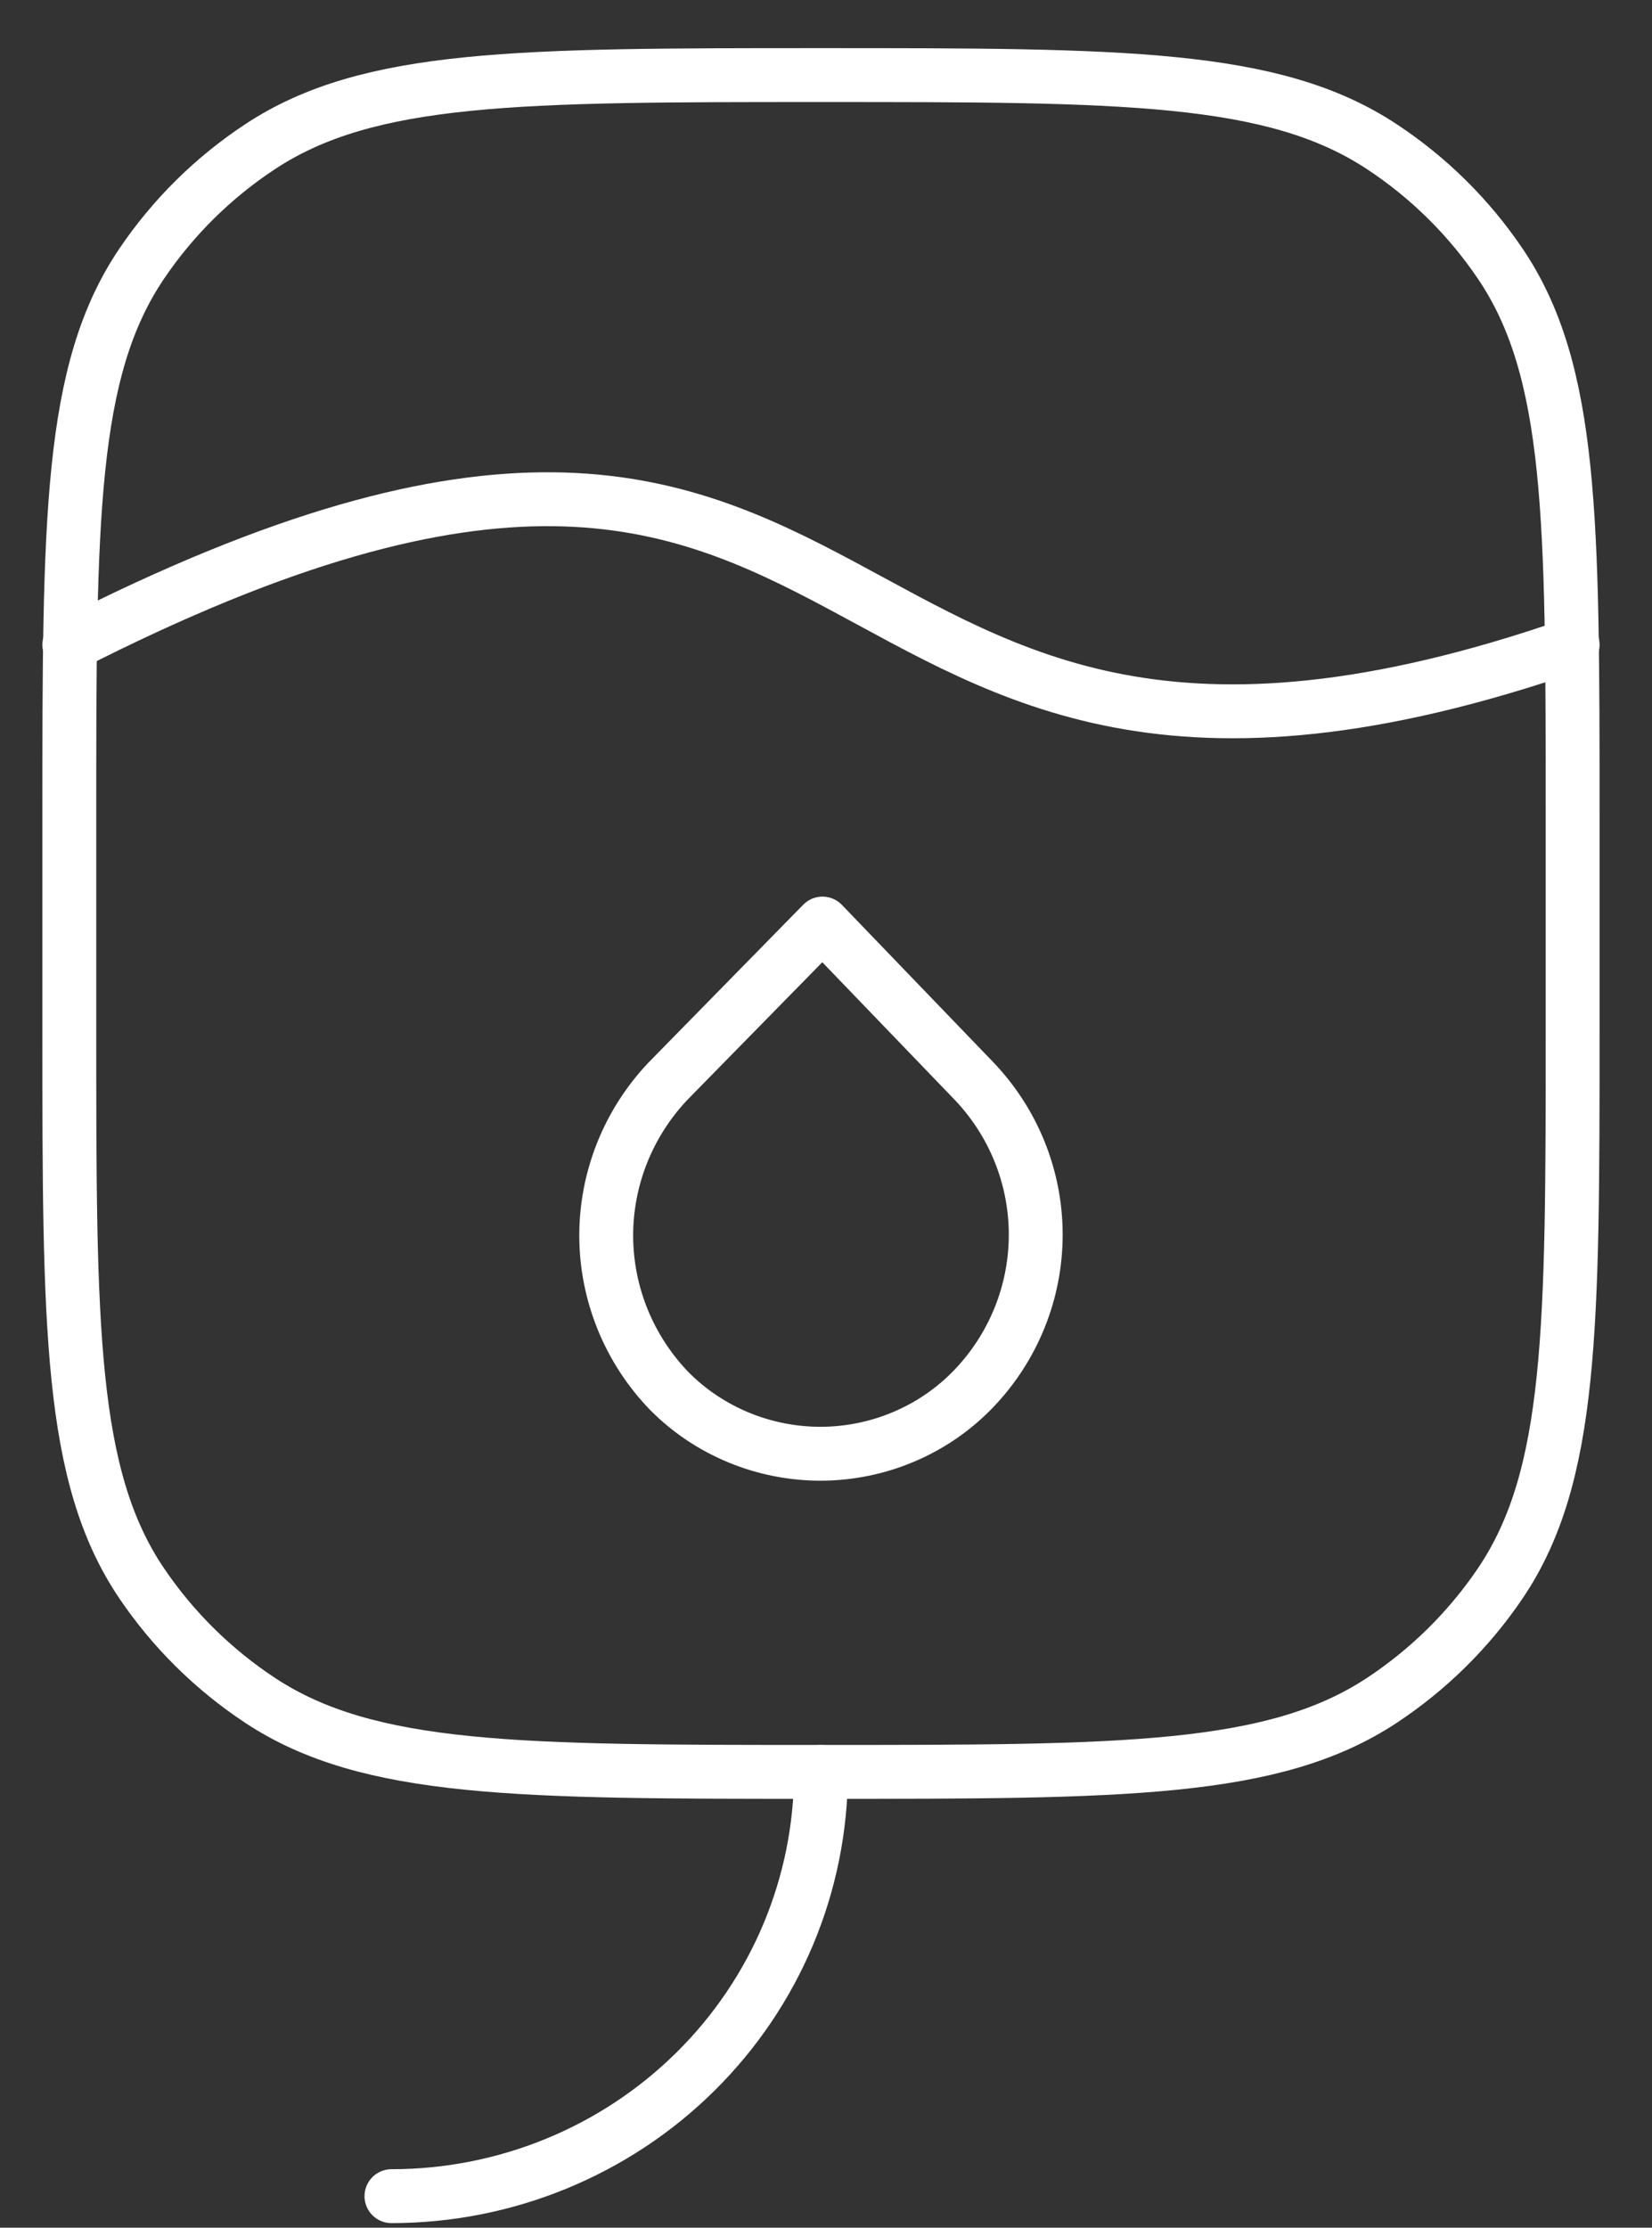<svg width="23" height="31" viewBox="0 0 23 31" fill="none" xmlns="http://www.w3.org/2000/svg">
<rect x="0" y="0" width="23" height="31" fill="#333333" stroke="none"/>
<path d="M0.965 8.972C12.925 2.878 10.682 12.857 21.895 8.972" stroke="white" stroke-width="0.75" stroke-linecap="round" stroke-linejoin="round"/>
<path d="M0.965 11.375C0.965 7.23 0.965 5.158 1.973 3.669C2.409 3.024 2.97 2.47 3.623 2.04C5.132 1.045 7.229 1.045 11.43 1.045C15.631 1.045 17.728 1.045 19.237 2.04C19.89 2.47 20.451 3.024 20.887 3.669C21.895 5.158 21.895 7.228 21.895 11.375V14.327C21.895 18.472 21.895 20.544 20.887 22.034C20.451 22.678 19.89 23.232 19.237 23.663C17.728 24.657 15.631 24.657 11.43 24.657C7.229 24.657 5.132 24.657 3.623 23.663C2.97 23.232 2.409 22.678 1.973 22.034C0.965 20.544 0.965 18.474 0.965 14.327V11.375Z" stroke="white" stroke-width="0.75" stroke-linecap="round" stroke-linejoin="round"/>
<path d="M5.45 30.561C7.036 30.561 8.557 29.939 9.678 28.832C10.8 27.725 11.43 26.223 11.43 24.658M11.451 12.852L9.298 15.047C8.744 15.633 8.437 16.405 8.44 17.206C8.444 18.007 8.758 18.777 9.318 19.357C9.593 19.635 9.923 19.855 10.287 20.005C10.651 20.155 11.042 20.231 11.436 20.23C11.83 20.227 12.22 20.148 12.582 19.994C12.945 19.841 13.272 19.617 13.545 19.336C14.107 18.756 14.42 17.984 14.42 17.181C14.42 16.379 14.107 15.607 13.545 15.027L11.451 12.852Z" stroke="white" stroke-width="0.75" stroke-linecap="round" stroke-linejoin="round"/>
</svg>
